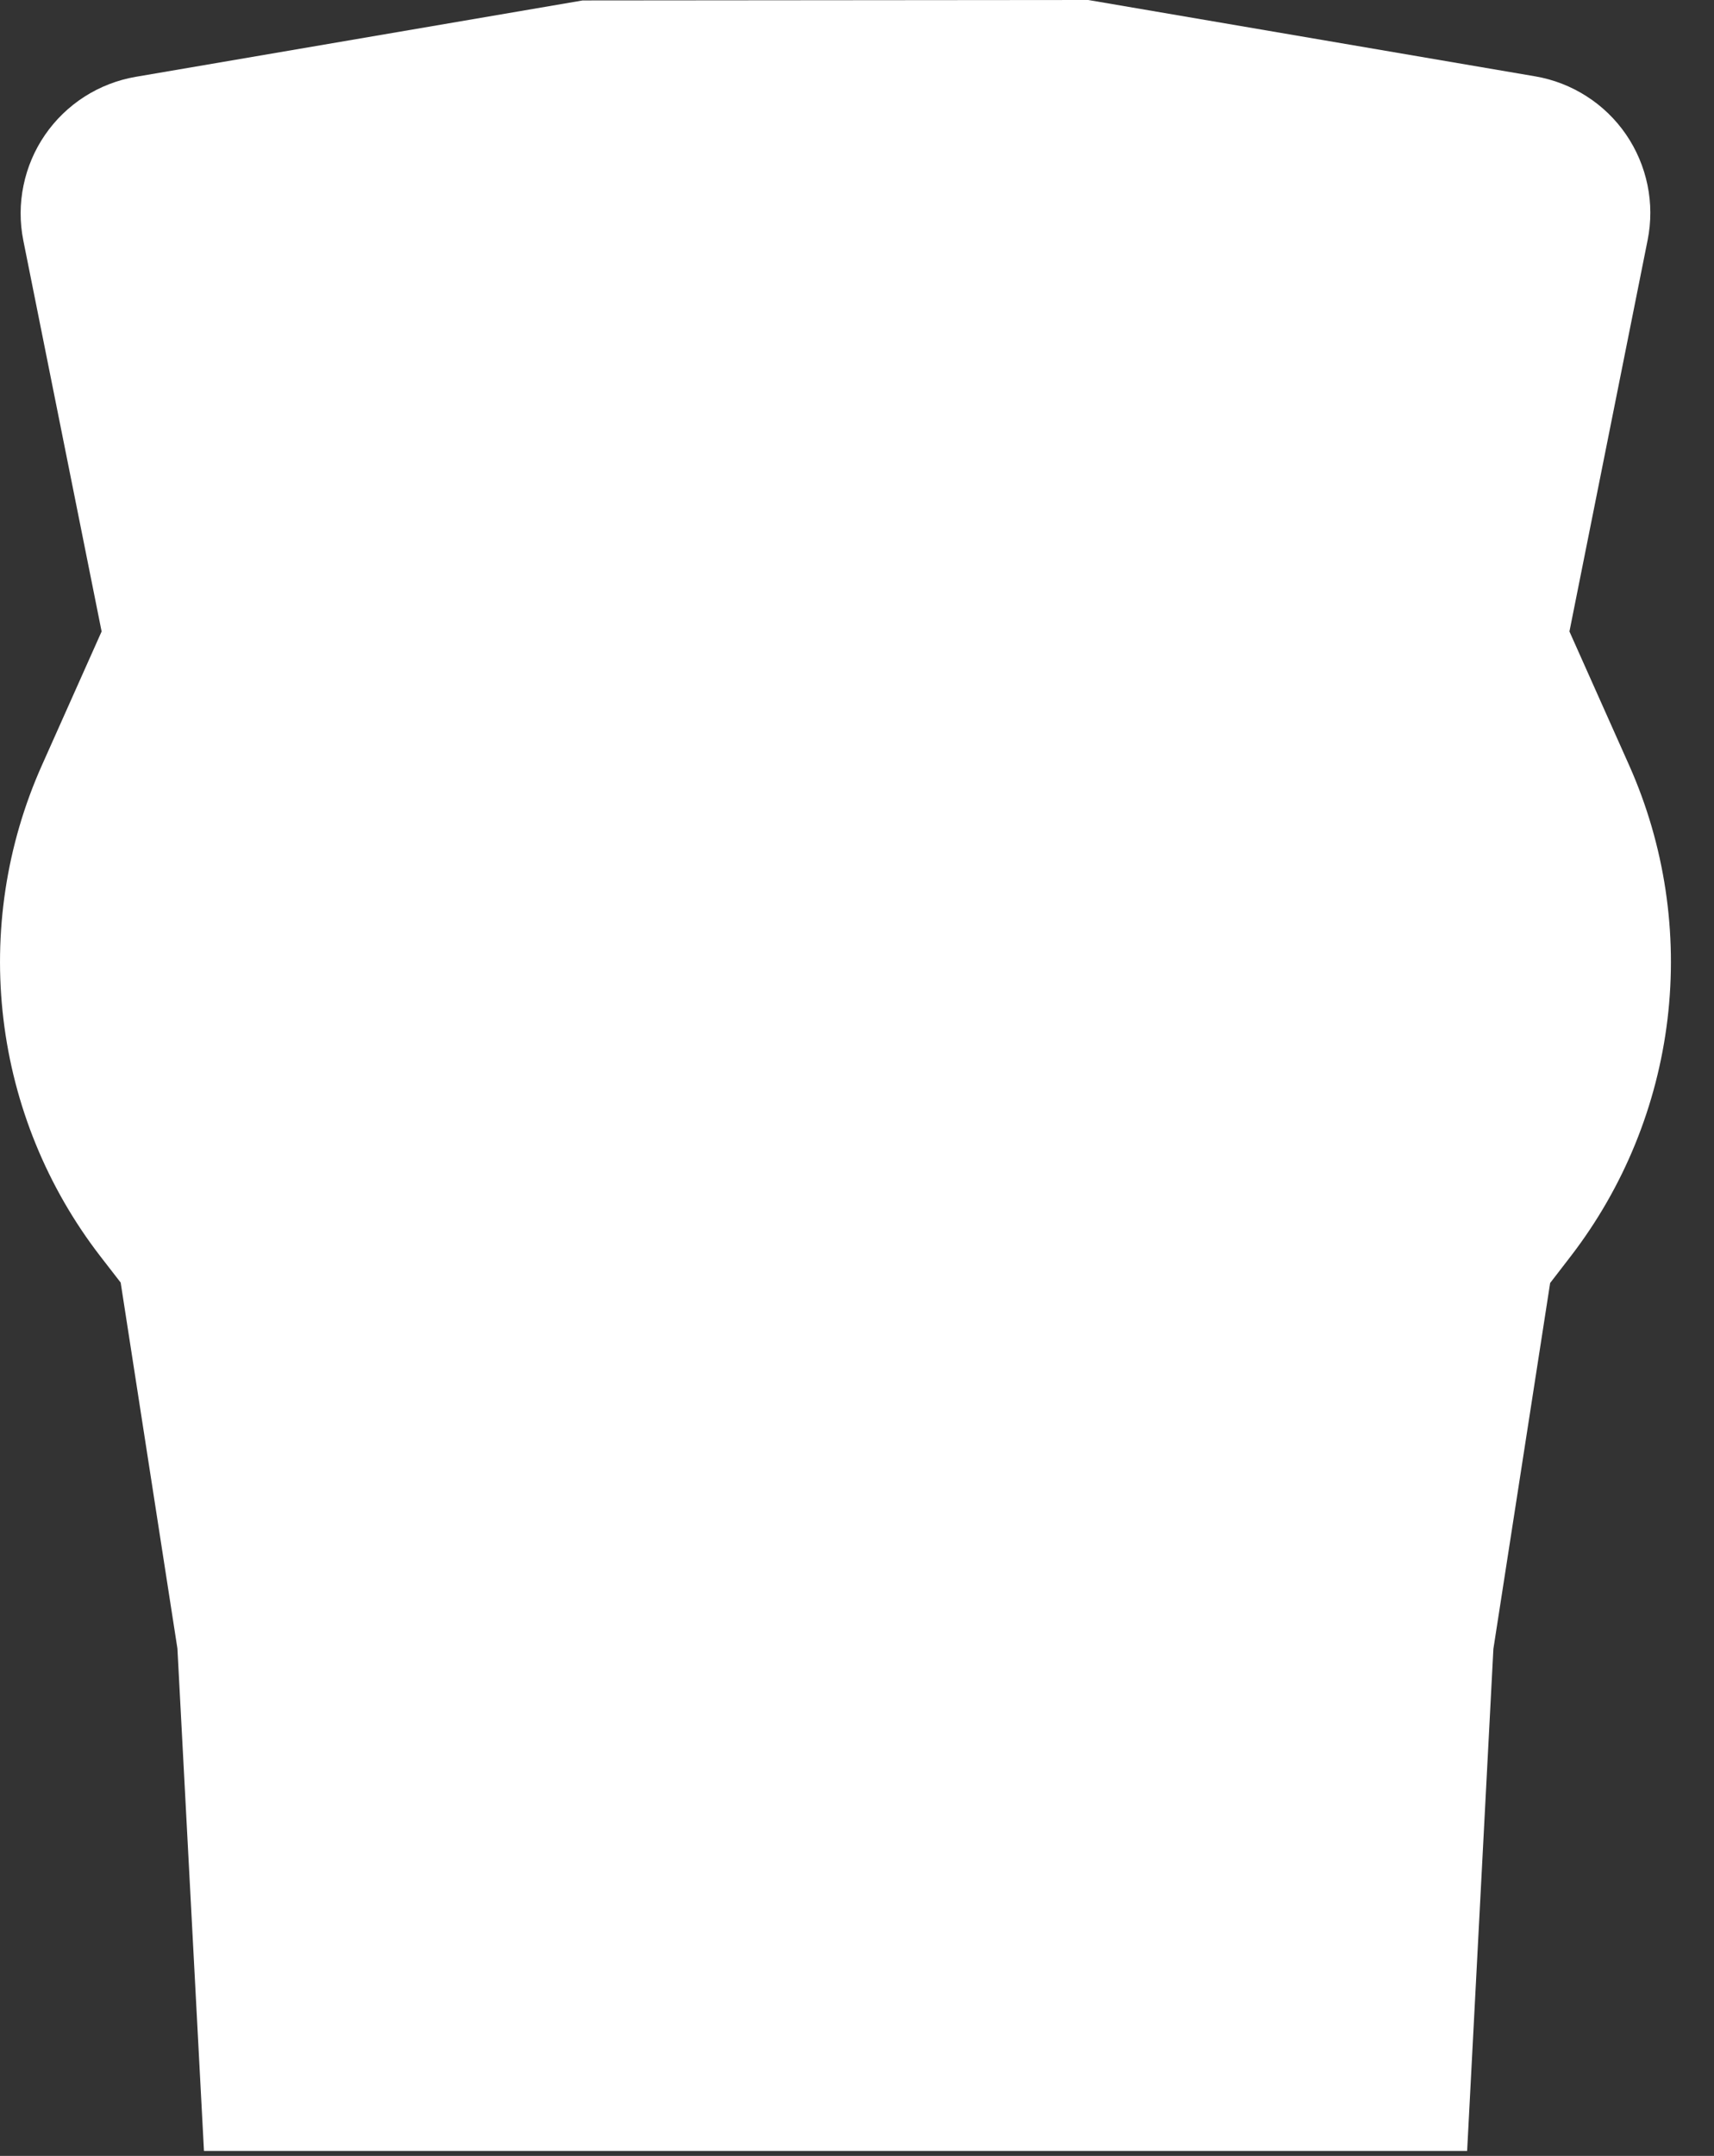 <?xml version="1.0" encoding="utf-8"?>
<svg xmlns="http://www.w3.org/2000/svg" fill="none" height="100%" overflow="visible" preserveAspectRatio="none" style="display: block;" viewBox="0 0 35 44" width="100%">
<rect x="0" y="0" width="35" height="44" fill="#333333" stroke="none"/>
<path d="M22.223 0L31.353 1.559C31.725 1.623 32.08 1.761 32.398 1.965C32.716 2.168 32.99 2.433 33.204 2.745C33.417 3.056 33.566 3.407 33.642 3.777C33.718 4.146 33.719 4.528 33.645 4.898L32.048 12.888L33.271 15.627C33.992 17.249 34.261 19.036 34.051 20.798C33.84 22.561 33.157 24.234 32.074 25.64L31.654 26.185L30.495 33.653L29.959 43.898H4.165L3.623 33.645L2.464 26.176L2.049 25.64C0.964 24.235 0.28 22.561 0.07 20.799C-0.141 19.036 0.129 17.248 0.852 15.627L2.075 12.888L0.476 4.907C0.402 4.536 0.403 4.155 0.48 3.785C0.556 3.415 0.705 3.064 0.919 2.753C1.133 2.442 1.407 2.177 1.725 1.973C2.043 1.77 2.399 1.632 2.771 1.568L11.897 0.009L22.223 0Z" fill="white" id="Vector"/>
</svg>